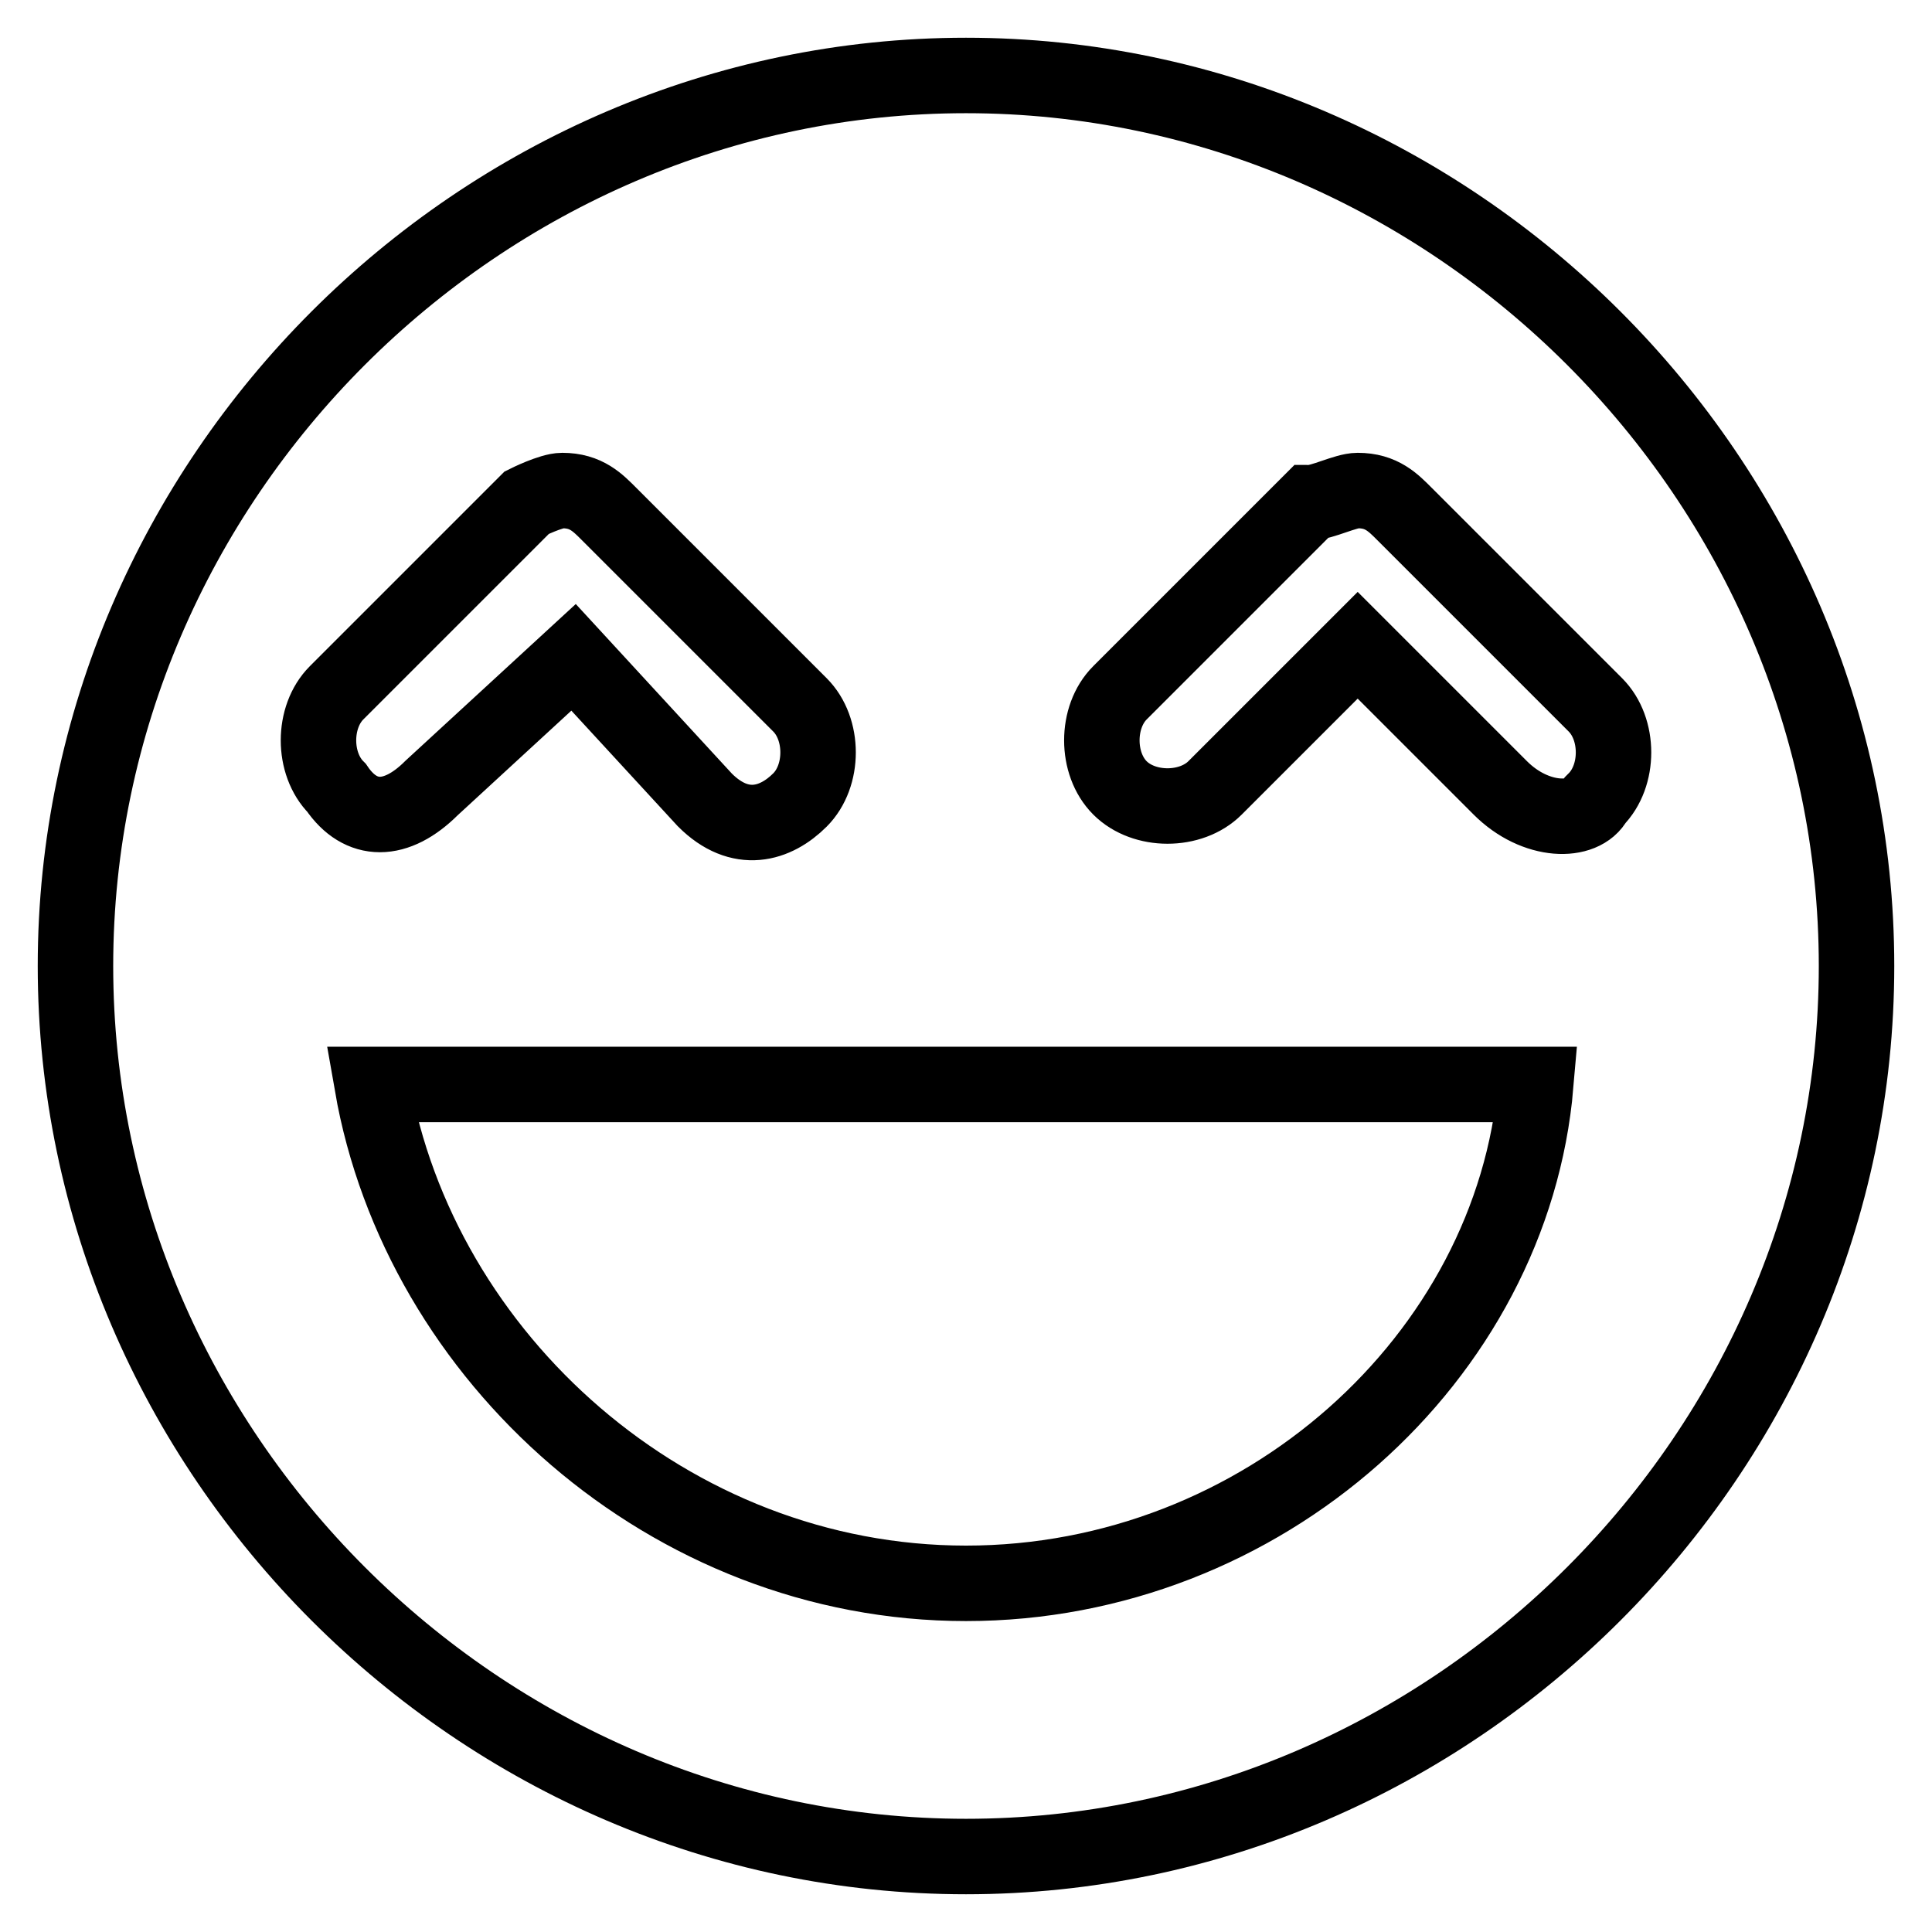 <?xml version="1.0" encoding="utf-8"?>
<!-- Svg Vector Icons : http://www.onlinewebfonts.com/icon -->
<!DOCTYPE svg PUBLIC "-//W3C//DTD SVG 1.1//EN" "http://www.w3.org/Graphics/SVG/1.1/DTD/svg11.dtd">
<svg version="1.1" xmlns="http://www.w3.org/2000/svg" xmlns:xlink="http://www.w3.org/1999/xlink" x="0px" y="0px" viewBox="0 0 256 256" enable-background="new 0 0 256 256" xml:space="preserve">
<g><g><path stroke-width="10" fill-opacity="0" stroke="#000000"  d="M128,10C63.5,10,10,63.5,10,128c0,64.5,53.5,118,118,118c64.5,0,118-53.5,118-118C246,63.5,192.5,10,128,10z M44.6,104.4c-3.2-3.2-3.2-9.4,0-12.6l25.2-25.2c0,0,3.2-1.6,4.7-1.6c3.2,0,4.7,1.6,6.3,3.2l25.2,25.2c3.2,3.2,3.2,9.4,0,12.6c-3.2,3.2-7.9,4.7-12.6,0L76,87.1l-18.8,17.3C52.5,109.1,47.8,109.1,44.6,104.4z M128,209.8c-39.3,0-72.4-29.9-78.7-66.1h154.2C200.4,179.9,167.3,209.8,128,209.8z M198.8,104.4l-18.9-18.9L161,104.4c-3.2,3.2-9.4,3.2-12.6,0c-3.2-3.2-3.2-9.4,0-12.6l25.2-25.2c1.6,0,4.7-1.6,6.3-1.6c3.2,0,4.7,1.6,6.3,3.2l25.2,25.2c3.2,3.2,3.2,9.4,0,12.6C209.8,109.1,203.5,109.1,198.8,104.4z"/></g></g>
</svg>
